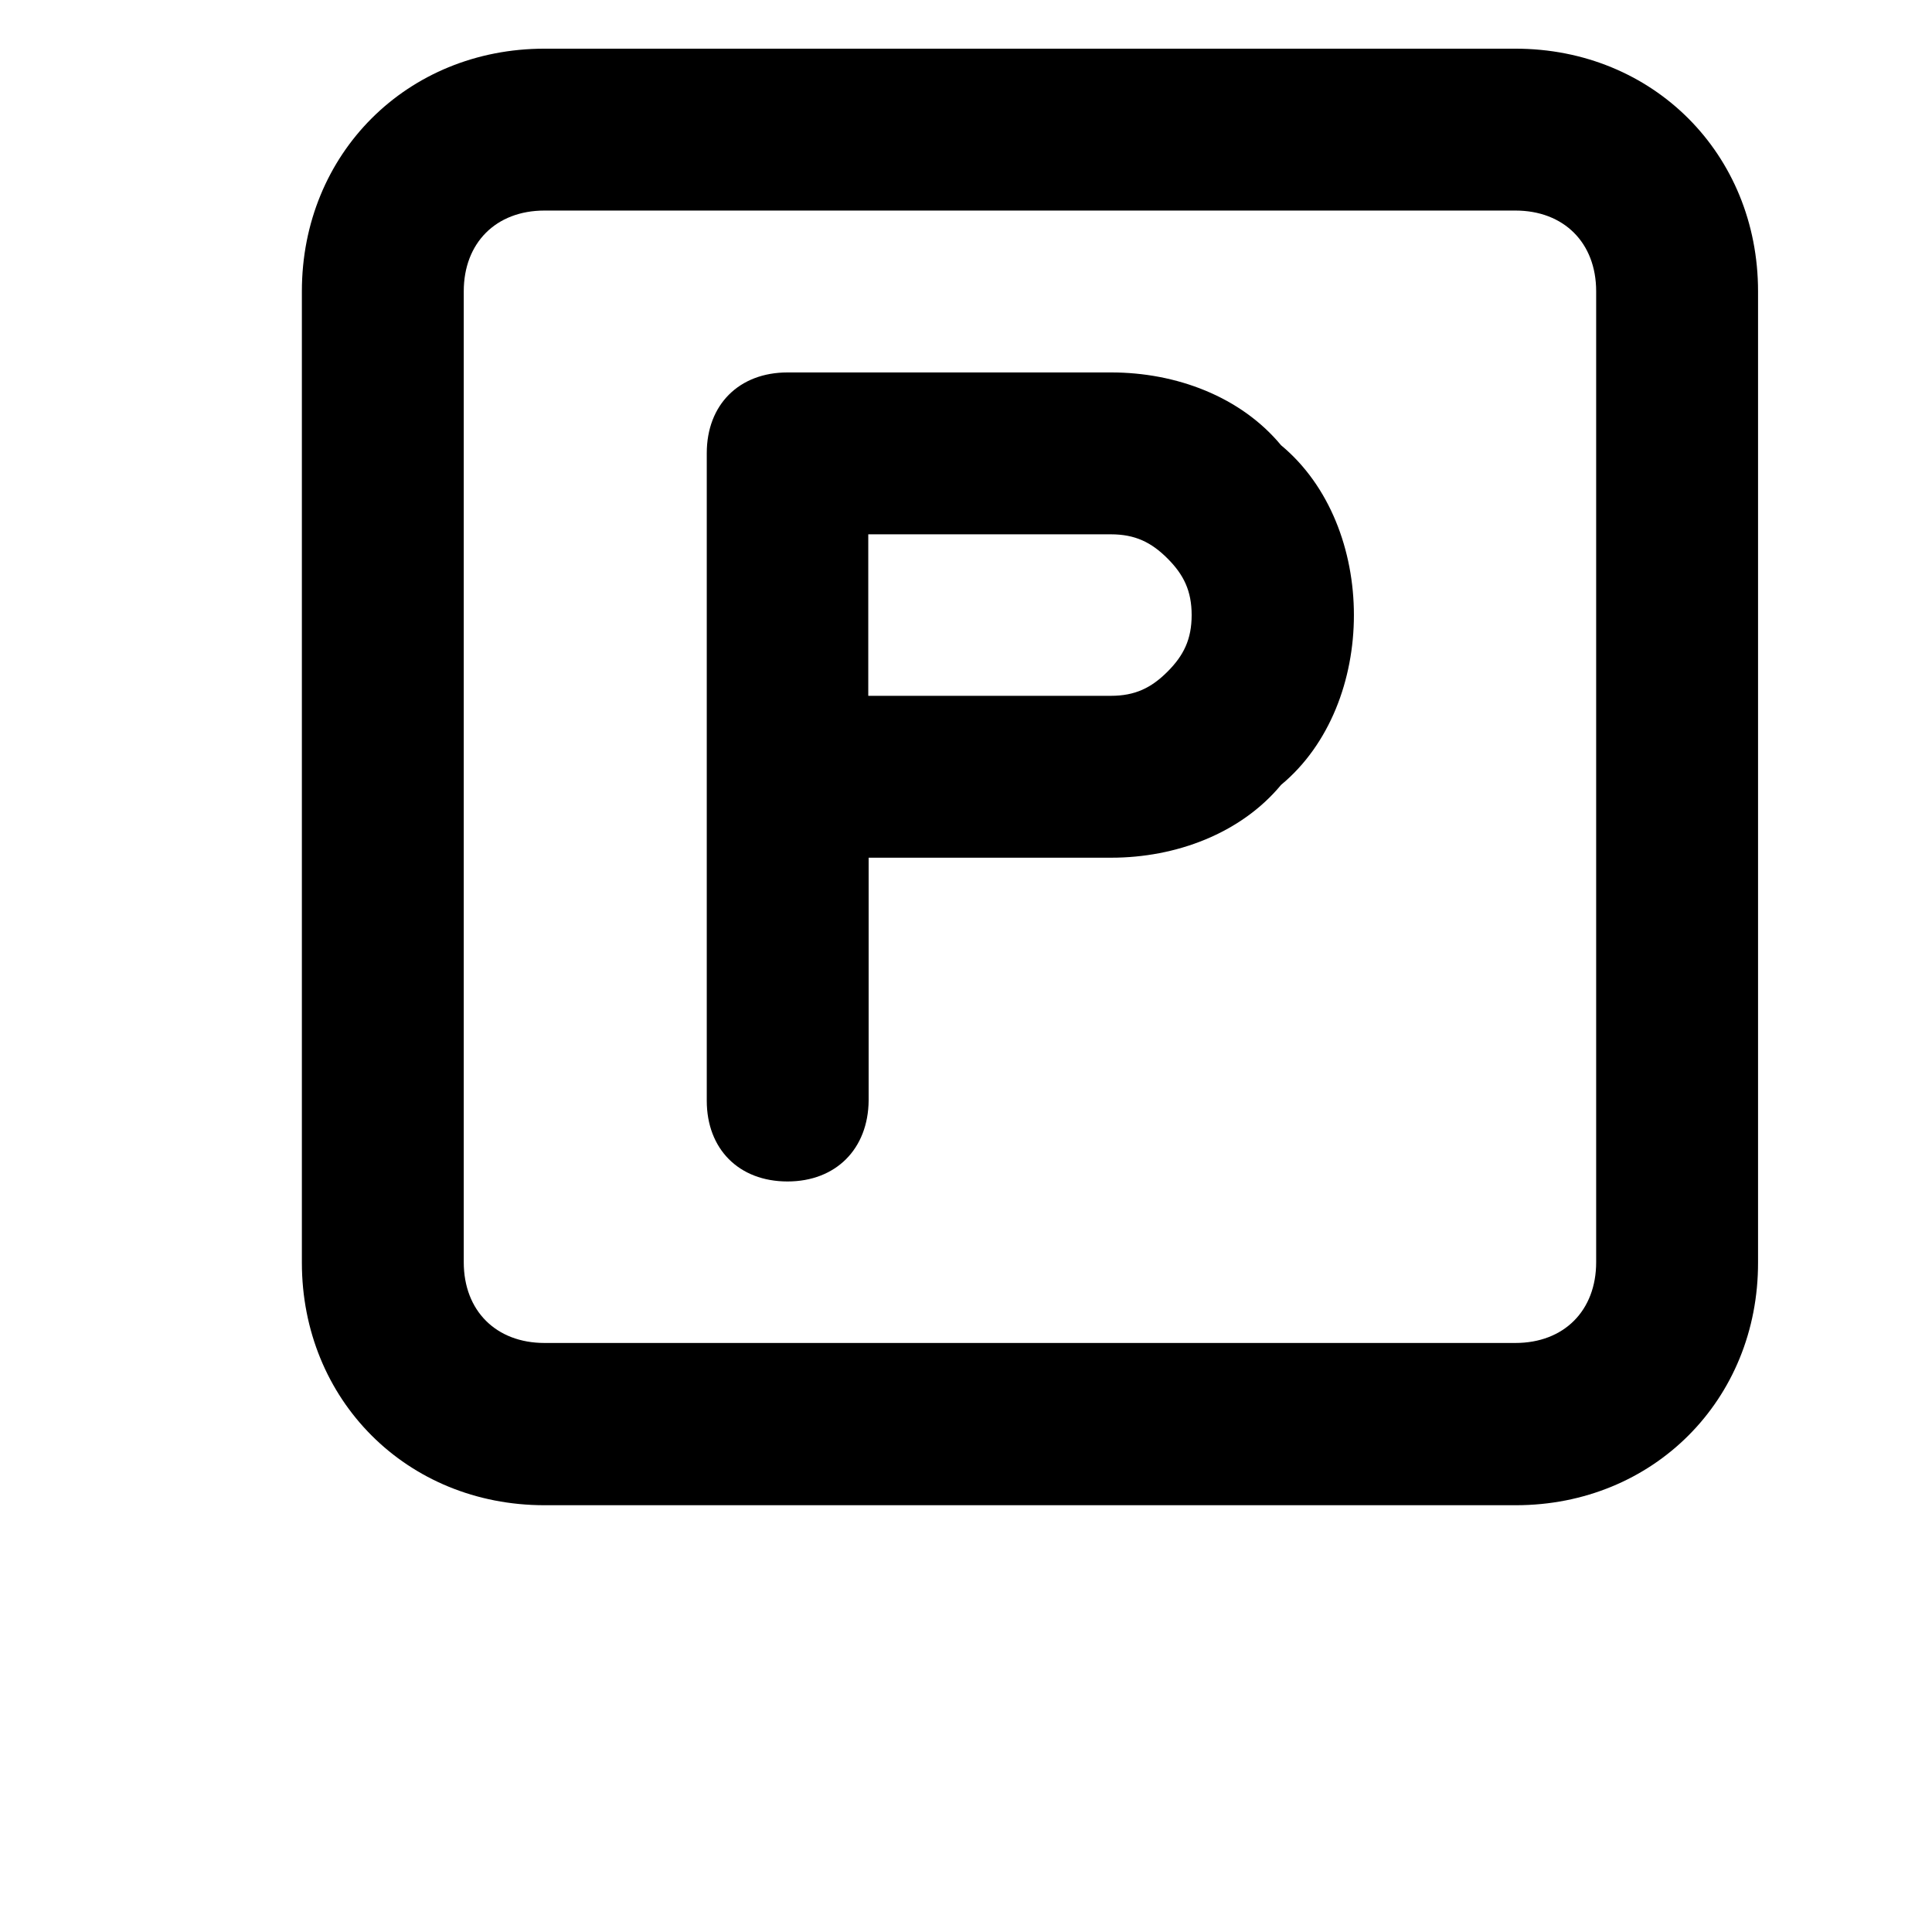 <?xml version="1.0" encoding="utf-8"?>
<!-- Generator: Adobe Illustrator 26.3.1, SVG Export Plug-In . SVG Version: 6.00 Build 0)  -->
<svg version="1.1" id="Layer_1" xmlns="http://www.w3.org/2000/svg" xmlns:xlink="http://www.w3.org/1999/xlink" x="0px" y="0px"
	 viewBox="0 0 512 512" style="enable-background:new 0 0 512 512;" xml:space="preserve">
<g>
	<path d="M401.7,398.9H144.3c-36.5,0-64.3-27.9-64.3-64.3V77.2c0-36.5,27.9-64.3,64.3-64.3h257.3c36.5,0,64.3,27.9,64.3,64.3v257.3
		C466,371,438.1,398.9,401.7,398.9z M144.3,55.8c-12.9,0-21.4,8.6-21.4,21.4v257.3c0,12.9,8.6,21.4,21.4,21.4h257.3
		c12.9,0,21.4-8.6,21.4-21.4V77.2c0-12.9-8.6-21.4-21.4-21.4H144.3z"/>
</g>
<g>
	<path d="M208.7,313.1c-12.9,0-21.4-8.6-21.4-21.4V120.1c0-12.9,8.6-21.4,21.4-21.4h85.8c17.2,0,34.3,6.4,45,19.3
		c12.9,10.7,19.3,27.9,19.3,45s-6.4,34.3-19.3,45c-10.7,12.9-27.9,19.3-45,19.3h-64.3v64.3C230.1,304.5,221.5,313.1,208.7,313.1z
		 M230.1,184.4h64.3c6.4,0,10.7-2.1,15-6.4c4.3-4.3,6.4-8.6,6.4-15c0-6.4-2.1-10.7-6.4-15c-4.3-4.3-8.6-6.4-15-6.4h-64.3V184.4z"/>
</g>
</svg>
